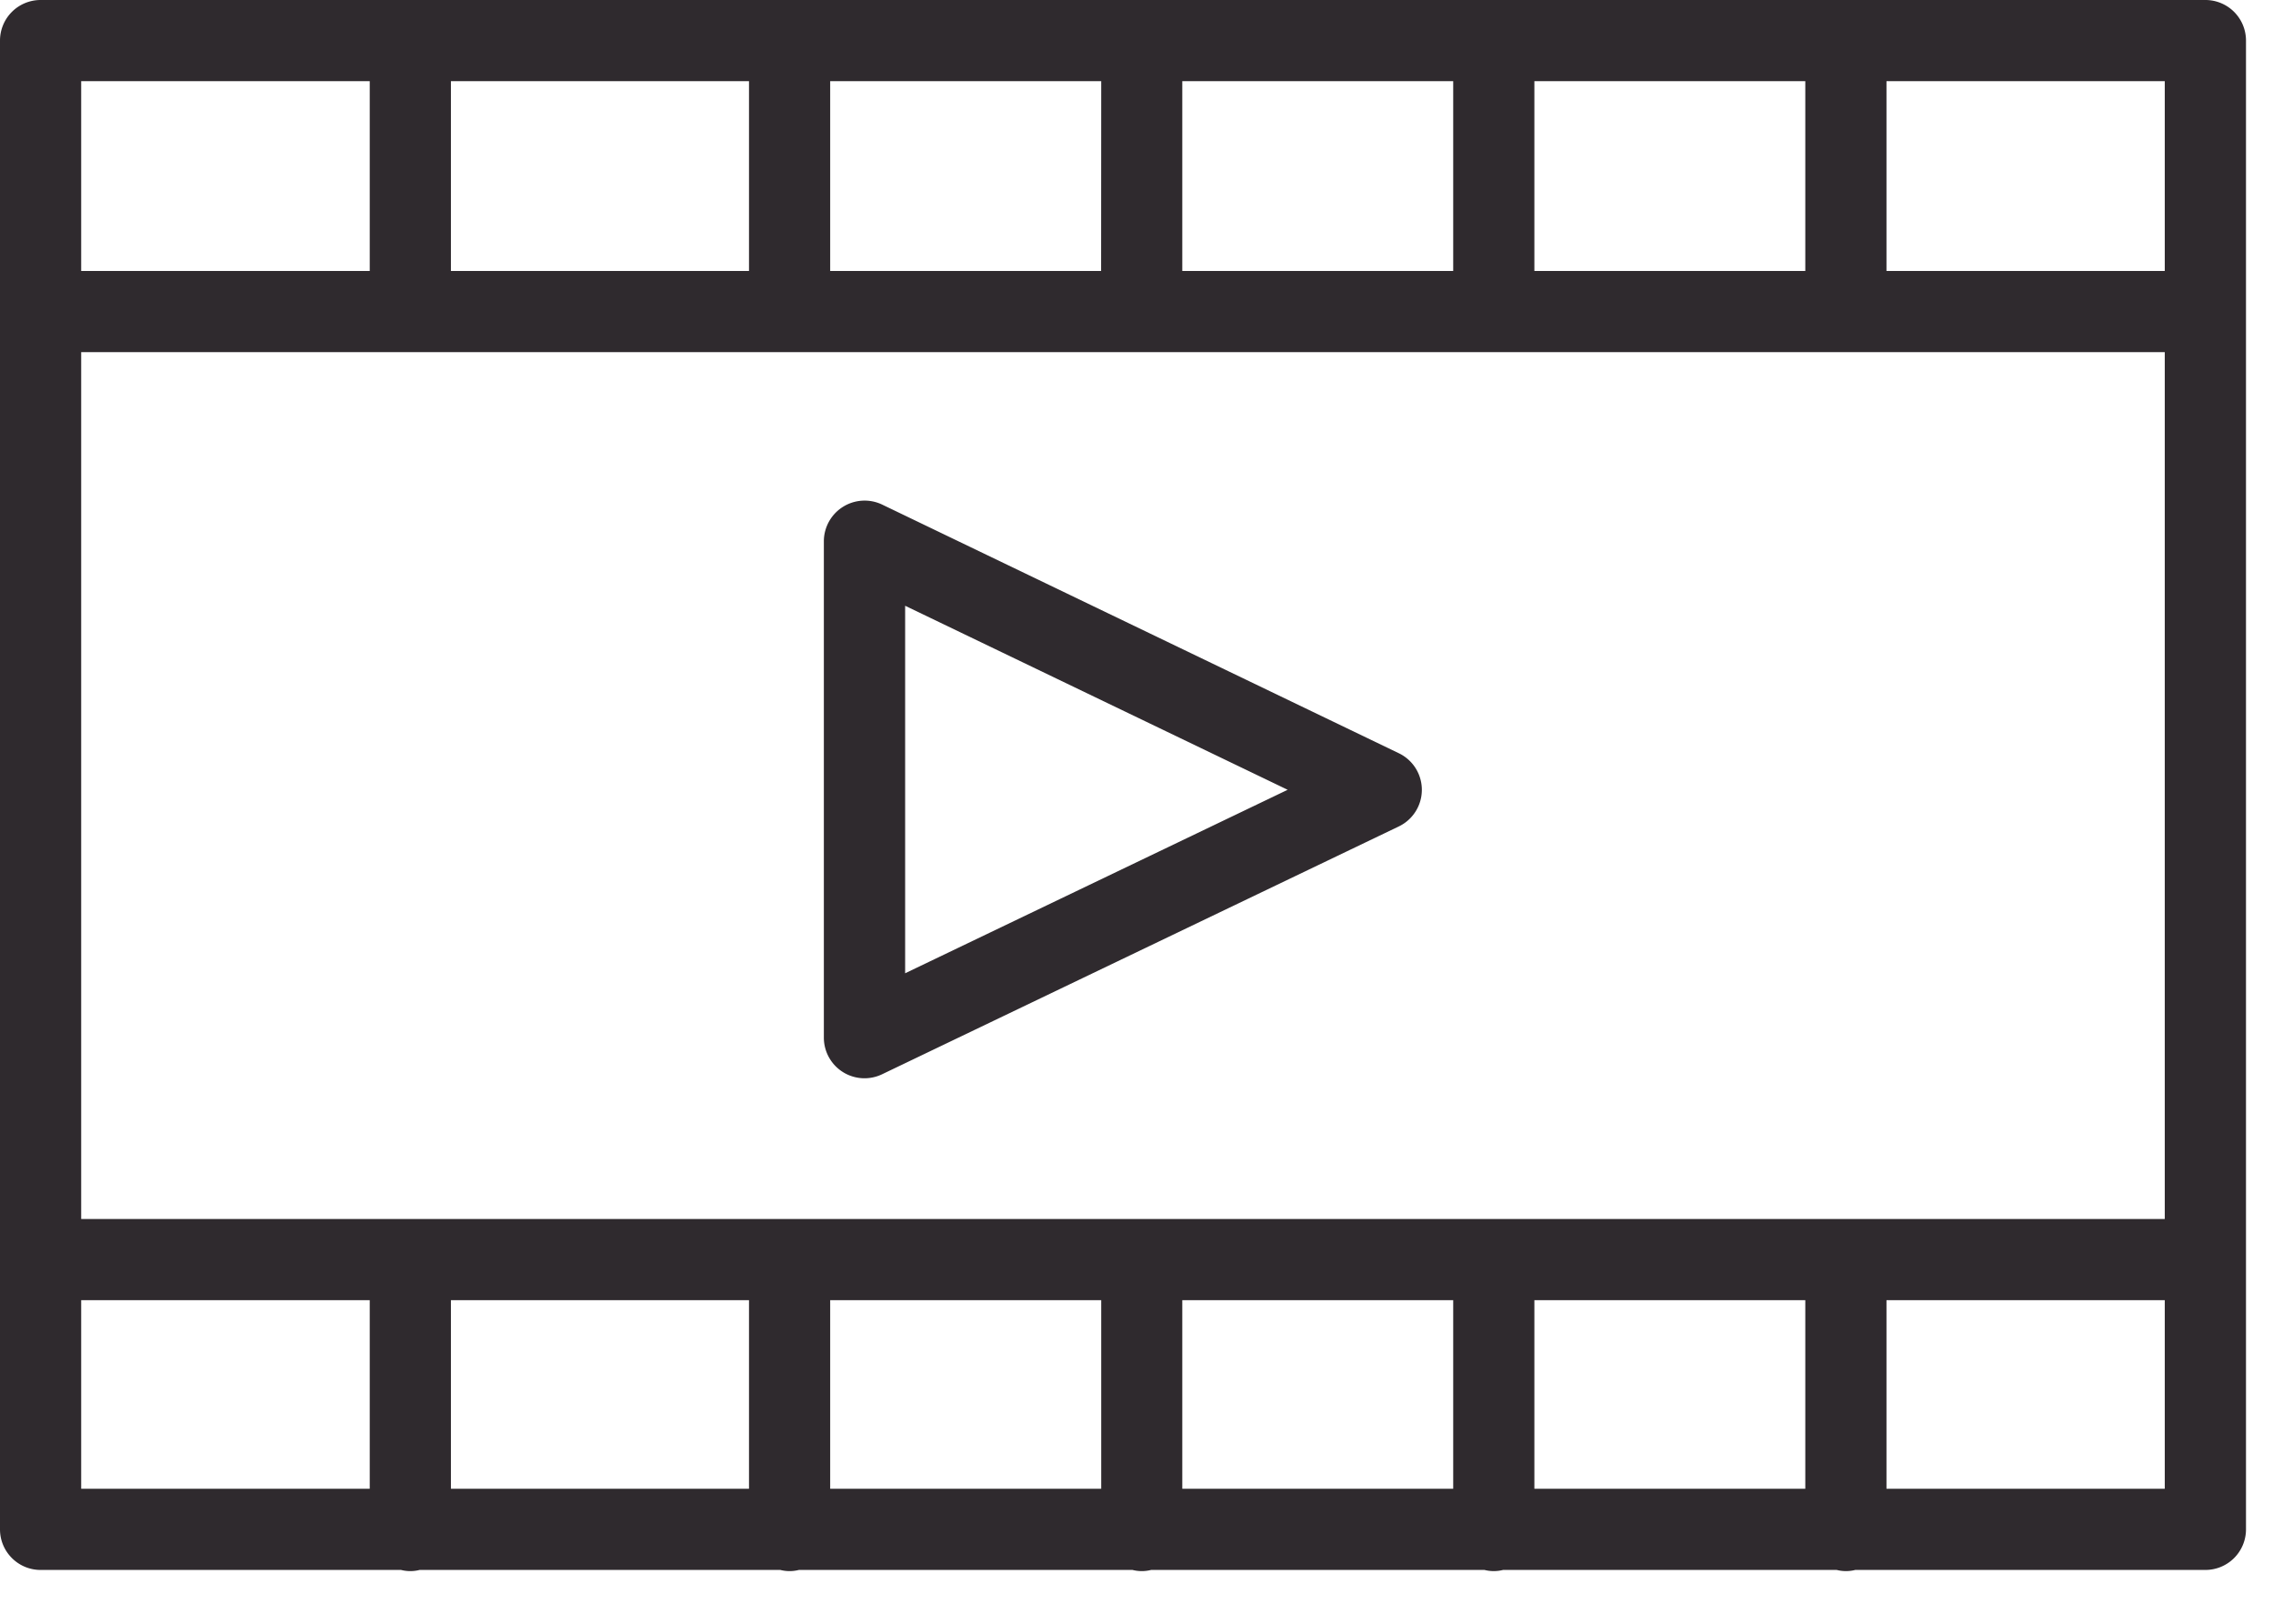 <svg xmlns="http://www.w3.org/2000/svg" width="42" height="30" fill="none"><path fill="#2F2A2E" d="M40.75 0h-40A.75.75 0 0 0 0 .75v27.506c0 .414.336.75.75.75h6.66a.7.7 0 0 0 .344 0h6.664a.7.7 0 0 0 .344 0h6.164a.701.701 0 0 0 .344 0h6.16a.7.7 0 0 0 .343 0h6.165a.7.7 0 0 0 .343 0h6.47a.75.75 0 0 0 .75-.75V.75a.75.75 0 0 0-.75-.75h-.001ZM13.84 24.022v3.484H8.332v-3.484h5.508Zm1.5 0h5.008v3.484H15.34v-3.484Zm6.506 0h5.006v3.484h-5.006v-3.484Zm6.506 0h5.006v3.484h-5.006v-3.484ZM1.5 22.522V6.506H40v16.016H1.5ZM28.352 5.006V1.5h5.006v3.506h-5.006Zm-1.5 0h-5.006V1.5h5.006v3.506Zm-6.506 0H15.34V1.5h5.008l-.002 3.506Zm-6.506 0H8.332V1.5h5.508v3.506Zm26.16 0h-5.142V1.5H40v3.506ZM6.832 1.5v3.506H1.5V1.5h5.332ZM1.5 24.022h5.332v3.484H1.5v-3.484Zm33.358 3.484v-3.484H40v3.484h-5.142Z"/><path fill="#2F2A2E" d="m25.85 13.918-9.551-4.596a.753.753 0 0 0-1.076.676v9.175a.751.751 0 0 0 1.074.676l9.55-4.58a.75.75 0 0 0 .003-1.351Zm-9.125 4.064v-6.79l7.068 3.4-7.068 3.39Z"/></svg>